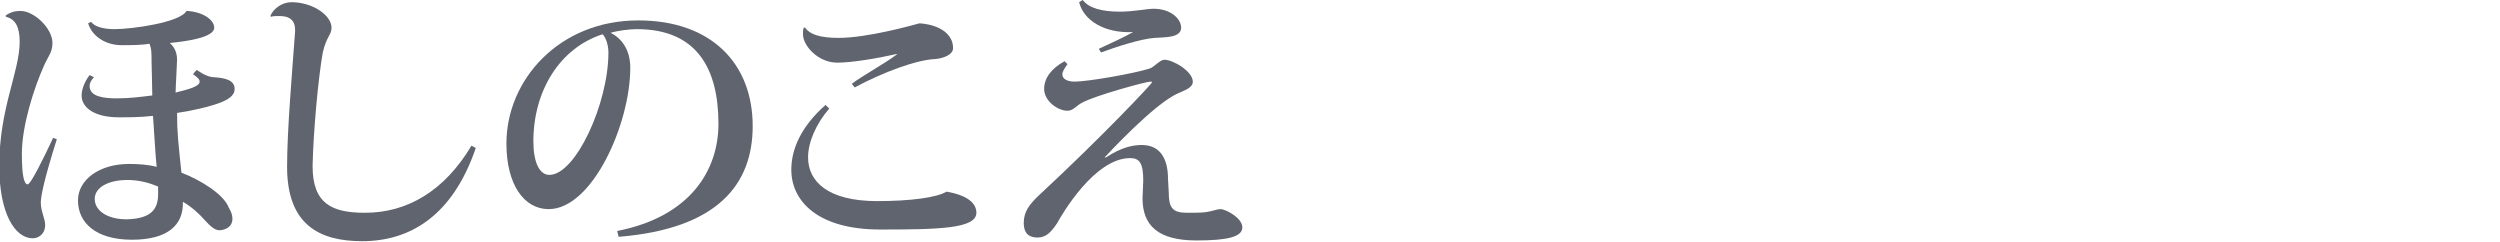 <?xml version="1.0" encoding="utf-8"?>
<!-- Generator: Adobe Illustrator 26.5.1, SVG Export Plug-In . SVG Version: 6.00 Build 0)  -->
<svg version="1.1" id="_レイヤー_2" xmlns="http://www.w3.org/2000/svg" xmlns:xlink="http://www.w3.org/1999/xlink" x="0px"
	 y="0px" viewBox="0 0 343.1 33.2" style="enable-background:new 0 0 343.1 33.2;" xml:space="preserve">
<style type="text/css">
	.st0{fill:#60646E;}
</style>
<g id="_レイヤー_1-2">
	<g>
		<path class="st0" d="M7.8,19.1C6,24.8,5.6,27,5.6,27.8c0,1.2,0.6,2.2,0.6,3.1c0,1.1-0.8,1.8-1.7,1.8c-2.5,0-4.6-3.5-4.6-9.9
			c0-8,2.8-12.9,2.8-17.1c0-2-0.6-3.1-1.9-3.4l0-0.2C1.4,1.7,2,1.5,2.8,1.5c1.9,0,4.4,2.4,4.4,4.4c0,1.3-0.6,1.8-1.2,3.2
			c-1.3,2.9-3,8.1-3,12c0,3,0.3,4.2,0.8,4.2c0.4,0,2-3.2,3.5-6.4C7.2,18.9,7.8,19.1,7.8,19.1z M27,9.6c1,0.7,1.8,1,2.4,1
			c1.5,0.1,2.8,0.4,2.8,1.6c0,1-1,1.5-2,1.9c-1.6,0.6-3.9,1.1-5.9,1.4c0,2.8,0.2,4.3,0.6,8.2c2.4,0.9,5.8,2.9,6.5,4.8
			c0.3,0.5,0.5,1,0.5,1.5c0,1.4-1.4,1.6-1.8,1.6c-0.6,0-1.2-0.5-2.1-1.5c-0.6-0.7-1.8-1.8-2.9-2.4c0.1,3.2-2.1,5.2-7,5.2
			s-7.4-2.3-7.4-5.4c0-2.8,2.9-5,7-5c1.3,0,2.7,0.1,3.8,0.4c-0.2-2.1-0.2-2.6-0.5-7c-1.7,0.2-3.3,0.2-4.7,0.2c-3.3,0-5.1-1.3-5.1-3
			c0-0.8,0.4-1.9,1.1-2.8l0.6,0.3c-0.4,0.4-0.6,0.8-0.6,1.2c0,1.5,2,1.7,3.8,1.7c1.6,0,3.2-0.2,4.8-0.4c0-1.1-0.1-4.3-0.1-4.7
			c0-1,0-1.8-0.3-2.4c-1,0.2-2.6,0.2-3.8,0.2c-2.3,0-4.1-1.3-4.6-3L12.5,3c0.5,0.7,1.8,1,3.2,1c2.4,0,9-0.9,9.9-2.5
			c2.2,0.1,3.8,1.2,3.8,2.3c0,1.4-4.1,1.9-6.1,2.1c0.7,0.6,1,1.4,1,2.3c0,0.6-0.2,3.8-0.2,4.5c1.6-0.4,3.3-0.8,3.3-1.5
			c0-0.3-0.3-0.6-0.9-1C26.5,10.1,27,9.6,27,9.6z M21.7,26.6c0-0.3,0-0.7,0-1c-1.2-0.5-2.6-0.9-4.2-0.9c-2.6,0-4.5,1-4.5,2.6
			s1.7,2.8,4.4,2.8C20.9,30,21.7,28.6,21.7,26.6z"/>
		<path class="st0" d="M37.1,2.2c0.4-1,1.6-1.9,2.9-1.9c2.9,0,5.5,1.8,5.5,3.5c0,1-0.7,1.2-1.2,3.4C43.7,10.5,43,18,42.9,22.8
			c0,5.2,2.7,6.4,7.2,6.4c5.8,0,10.9-3,14.6-9.2l0.6,0.3c-3.2,9.4-9.1,12.8-15.6,12.8c-5.8,0-10.3-2.2-10.3-10.2
			c0-5.1,0.7-13,1.1-18.6V4.1c0-1.9-1.6-1.9-2.3-1.9c-0.4,0-0.7,0-1,0.1C37.2,2.3,37.1,2.2,37.1,2.2z"/>
		<path class="st0" d="M84.7,31.7c10.2-2,13.9-8.5,13.9-14.7c0-7.5-2.9-13-11.2-13c-1,0-2.6,0.2-3.6,0.5c1.4,0.7,2.7,2.2,2.7,4.8
			c0,7.7-5.2,19.4-11.2,19.4c-3.4,0-5.8-3.4-5.8-9c0-8.7,7.2-16.9,18.1-16.9c10,0,15.7,5.9,15.7,14.5c0,8-4.8,14.1-18.4,15.2
			C84.9,32.5,84.7,31.7,84.7,31.7z M82.7,4.7c-5.9,1.9-9.5,7.8-9.5,14.7c0,2.8,0.8,4.6,2.2,4.6c3.6,0,8.1-9.8,8.1-16.8
			C83.5,6.1,83.1,5.1,82.7,4.7z"/>
		<path class="st0" d="M113.8,14.9c-1.8,2.1-2.9,4.6-2.9,6.7c0,3.3,2.7,6,9.5,6c4.6,0,8.2-0.5,9.5-1.3c2.9,0.5,4.1,1.6,4.1,2.9
			c0,2.2-5.3,2.3-13.2,2.3c-8.7,0-12.2-4-12.2-8.2c0-2.8,1.3-5.9,4.7-8.9L113.8,14.9L113.8,14.9z M123.1,7.4
			c-2.6,0.6-6.2,1.2-8.2,1.2c-2.6,0-4.7-2.3-4.7-3.9c0-0.3,0-0.6,0.1-0.9l0.2,0c0.6,0.9,2,1.4,4.6,1.4c3.9,0,10-1.7,11.1-2
			c2.8,0.2,4.6,1.5,4.6,3.4c0,0.9-1.3,1.4-2.4,1.5c-2.6,0.1-7.2,1.8-11.1,3.9l-0.4-0.5c1.3-1,4.7-2.9,6-3.9
			C123,7.6,123.1,7.4,123.1,7.4z"/>
		<path class="st0" d="M160.4,26.4c0,2.1,0.5,2.8,2.5,2.8c1.6,0,2.4,0,3.2-0.2c0.5-0.1,1-0.3,1.4-0.3c0.7,0,3,1.2,3,2.5
			s-2,1.8-6.3,1.8c-5.2,0-7.4-2-7.4-5.8c0-0.3,0.1-2,0.1-2.4c0-2.4-0.5-3.1-1.8-3.1c-4.9,0-9.4,7.8-10,8.9c-0.8,1.2-1.5,2-2.7,2
			c-1,0-1.9-0.4-1.9-2s0.8-2.6,2.3-4c8.2-7.6,15.3-15.1,15.3-15.3c0-0.1-0.1-0.1-0.2-0.1c-0.6,0-7.6,1.9-9.4,2.9
			c-0.8,0.4-1.2,1.1-2,1.1c-1.3,0-3.2-1.3-3.2-3c0-1.5,1-2.8,2.8-3.8l0.4,0.4c-0.4,0.6-0.7,1-0.7,1.4c0,0.6,0.6,1,1.7,1
			c1.8,0,8.1-1.1,10.3-1.8c0.6-0.2,1.4-1.2,2-1.2c1.2,0,3.9,1.6,3.9,3c0,0.9-1.2,1.2-2,1.6c-3.3,1.4-10,8.7-10.1,8.8l0.2,0
			c2.1-1.4,3.7-1.7,4.9-1.7c2.4,0,3.6,1.7,3.6,4.7L160.4,26.4L160.4,26.4z M155.5,4.4c-3.9,0.2-6.8-1.6-7.4-4.1l0.5-0.3
			c0.8,1.1,2.6,1.6,5.1,1.6c1.9,0,3.7-0.4,4.6-0.4c2.4,0,3.8,1.4,3.8,2.6c0,1.4-2.2,1.3-3.6,1.4c-1.9,0.1-5.5,1.3-7.4,2l-0.3-0.5
			C152.1,6.1,154.5,5,155.5,4.4L155.5,4.4L155.5,4.4z"/>
	</g>
</g>
</svg>
